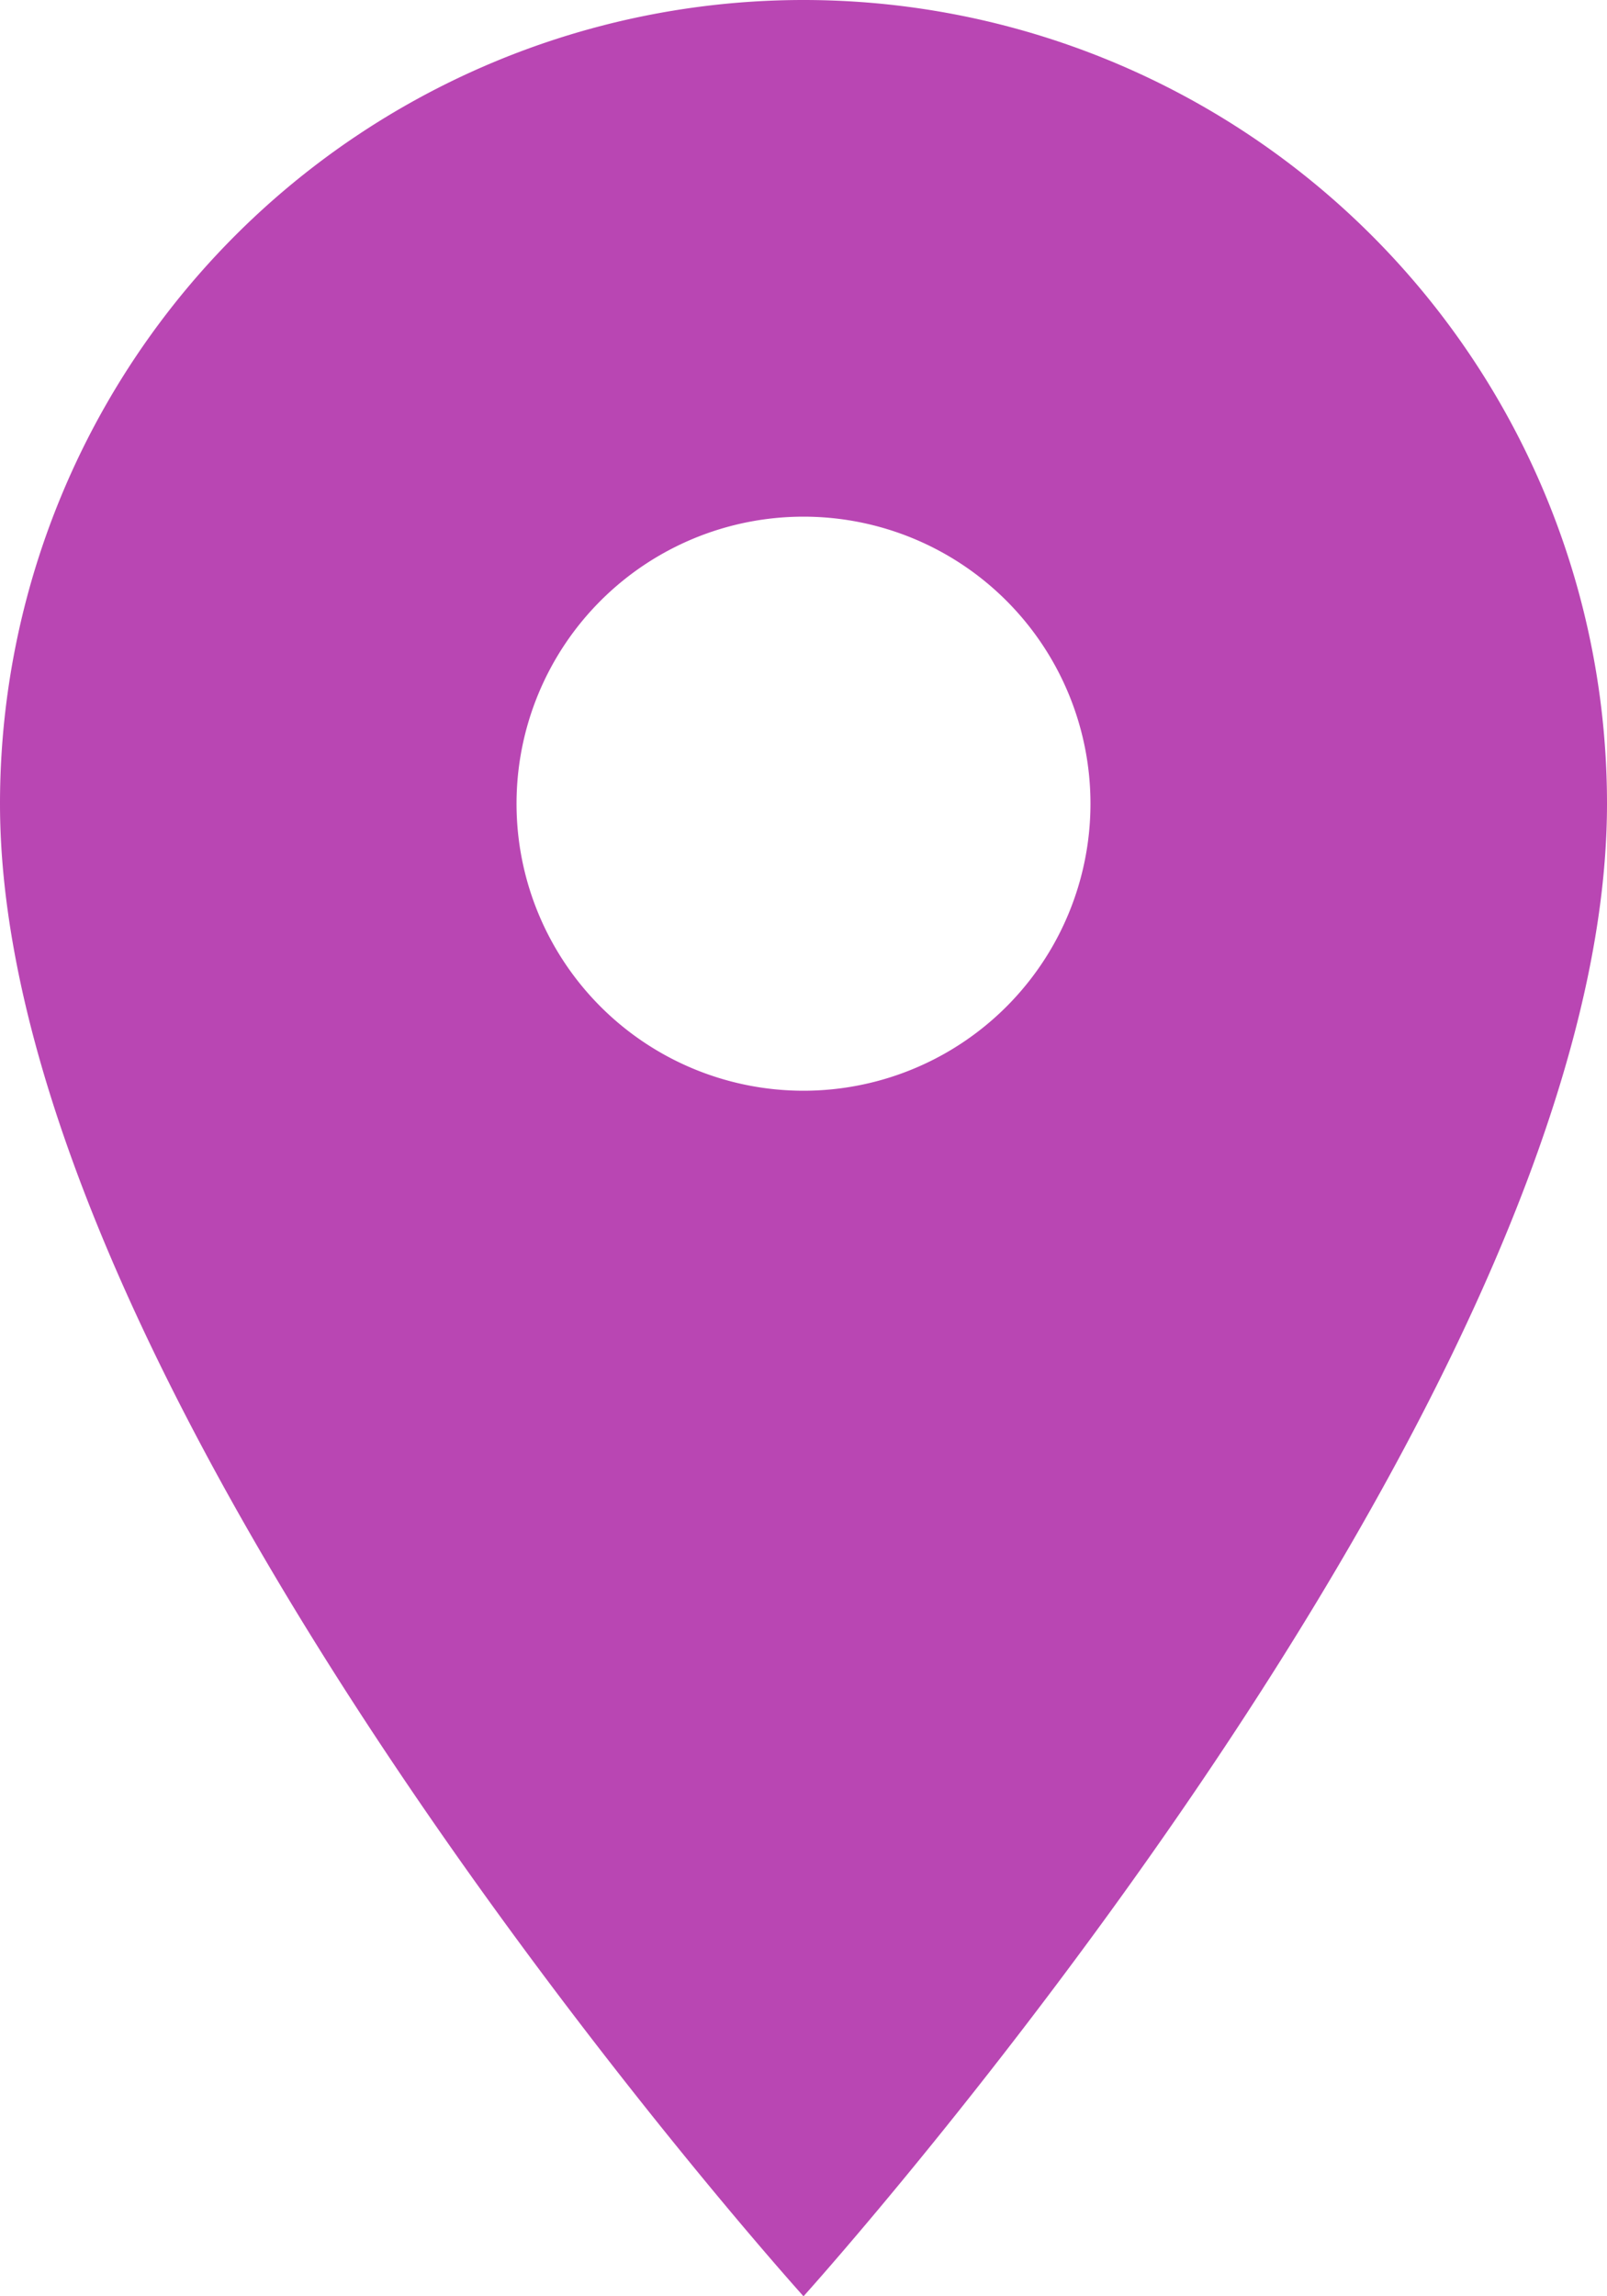 <svg xmlns="http://www.w3.org/2000/svg" viewBox="0 0 14 20">
  <defs>
    <style>
      .cls-4 {
        fill: #b946b3;
      }
    </style>
  </defs>
  <path id="ic_location_on_24px" class="cls-4" d="M12,2A7,7,0,0,0,5,9c0,5.25,7,13,7,13s7-7.75,7-13A7,7,0,0,0,12,2Zm0,9.5A2.5,2.5,0,1,1,14.5,9,2.5,2.5,0,0,1,12,11.5Z" transform="translate(-5 -2)"/>
</svg>
